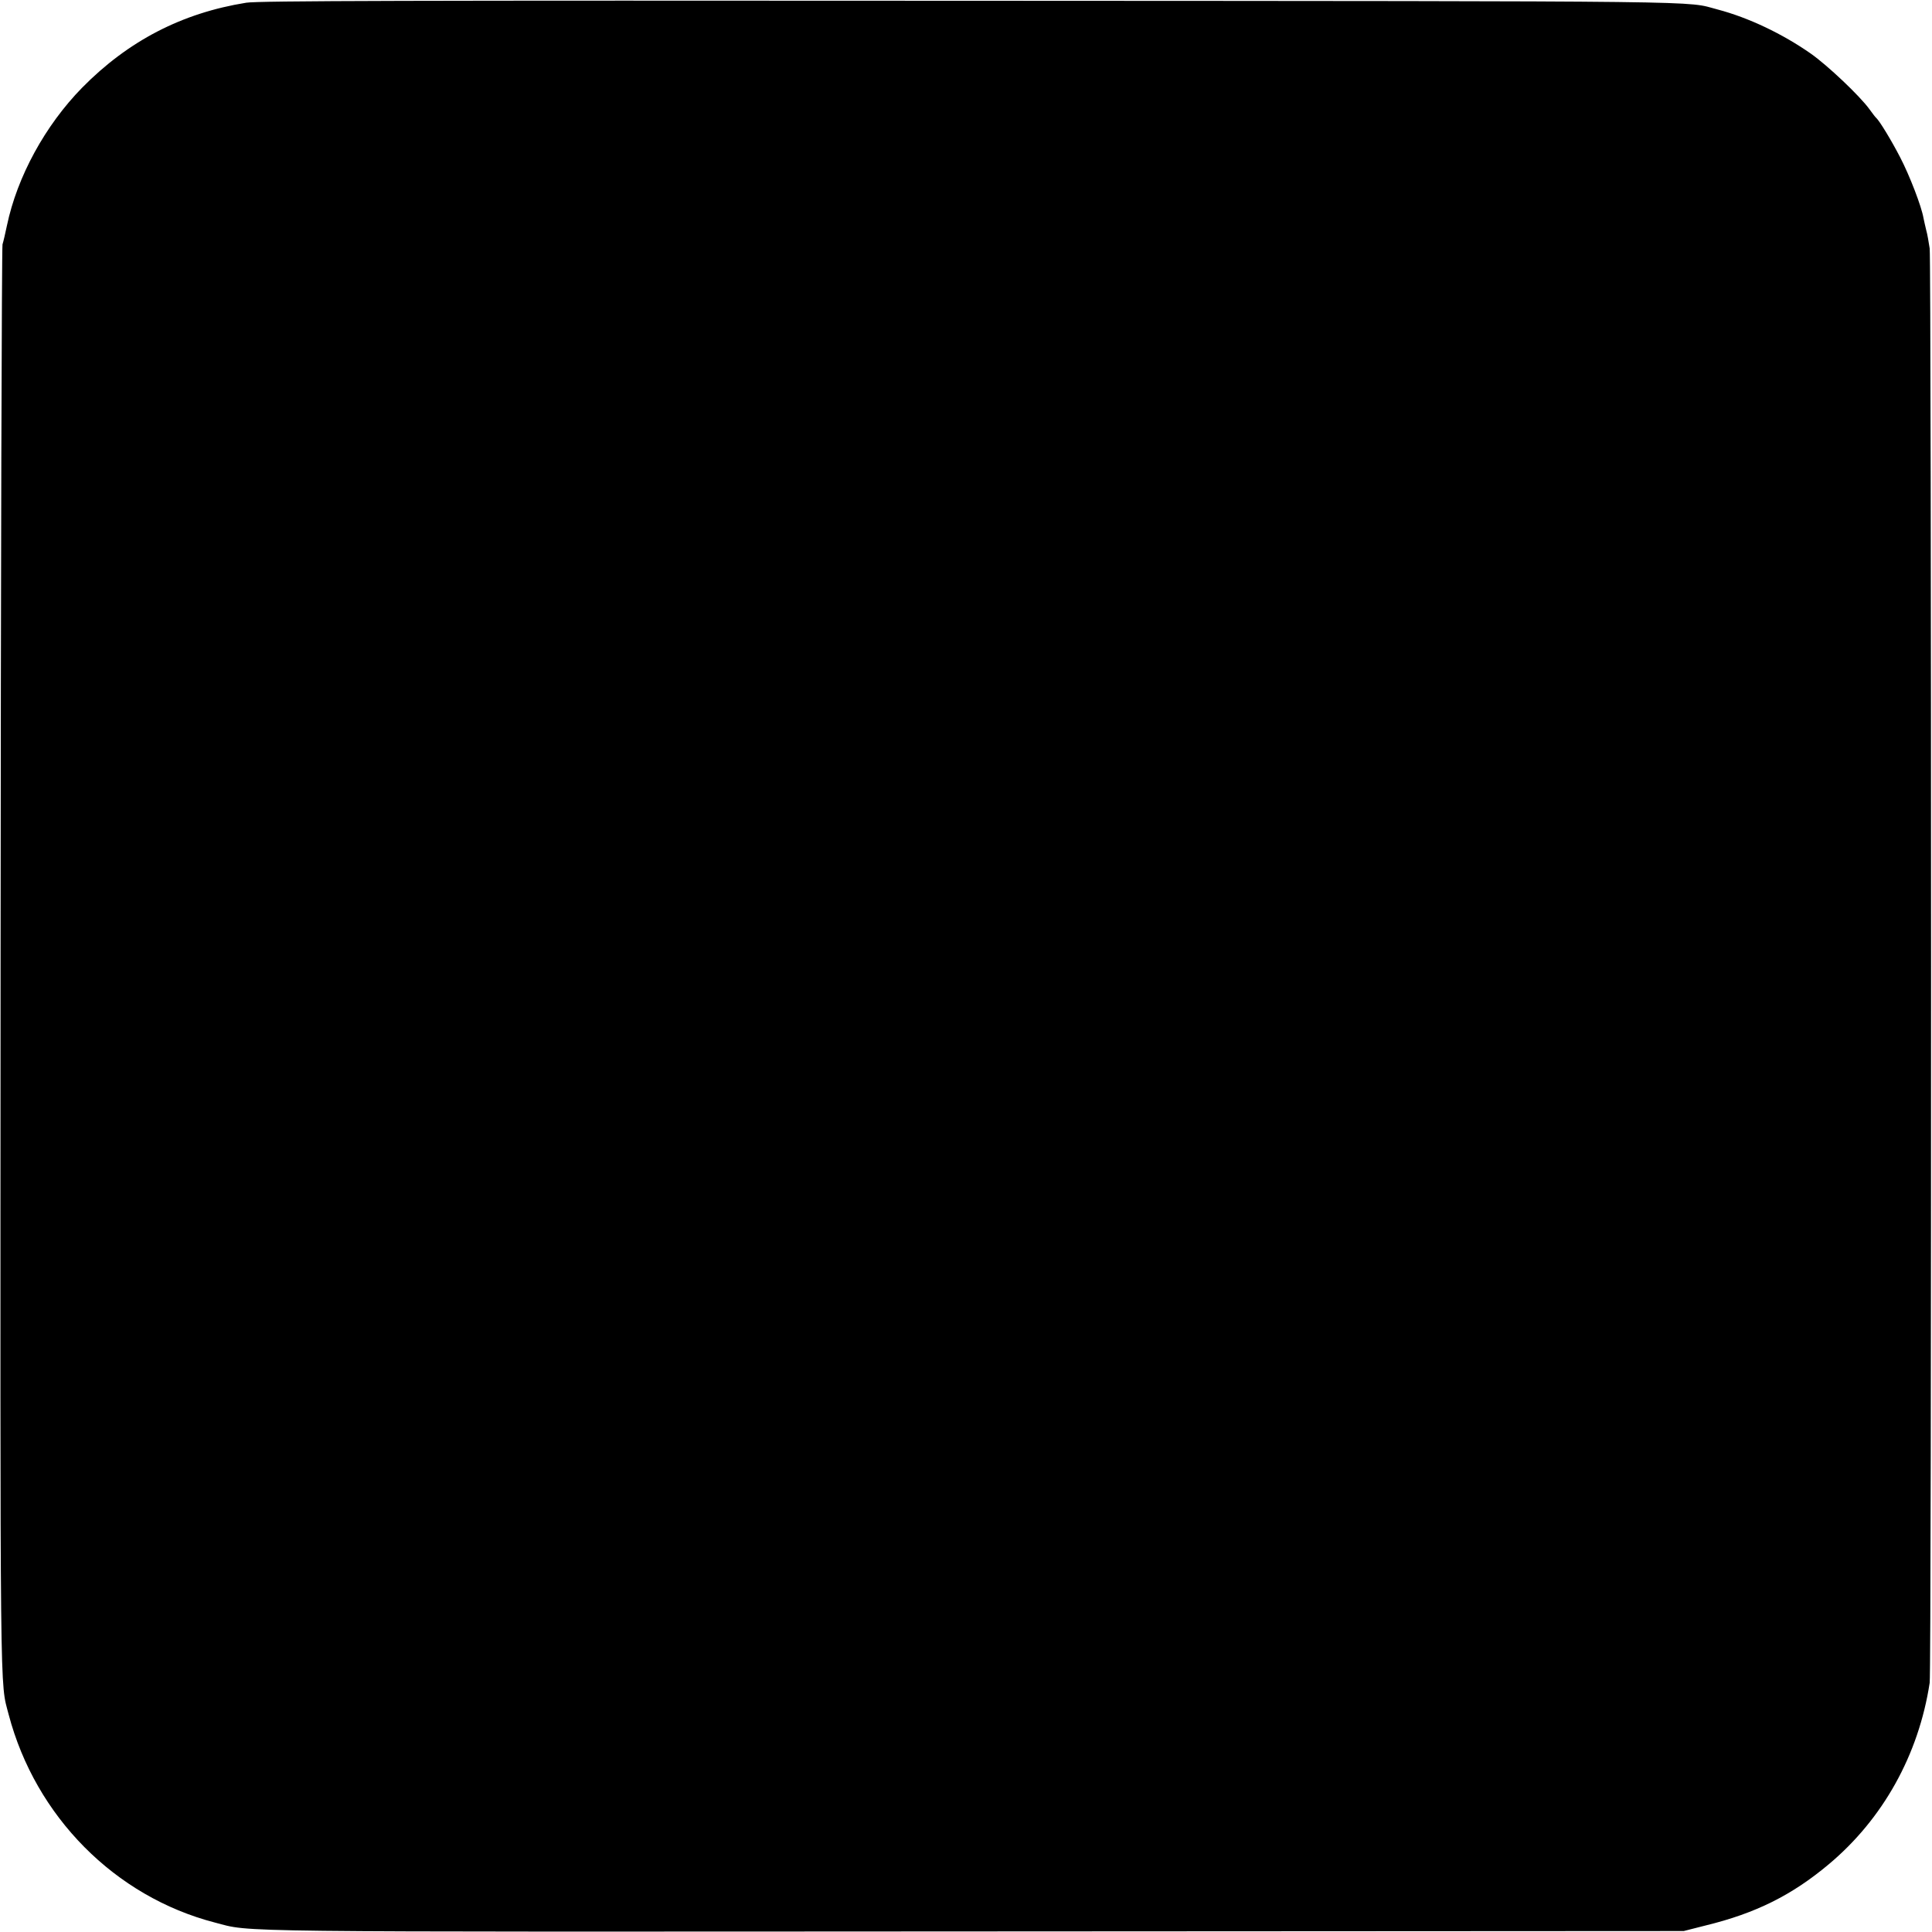 <?xml version="1.0" standalone="no"?>
<!DOCTYPE svg PUBLIC "-//W3C//DTD SVG 20010904//EN"
 "http://www.w3.org/TR/2001/REC-SVG-20010904/DTD/svg10.dtd">
<svg version="1.0" xmlns="http://www.w3.org/2000/svg"
 width="1000pt" height="1000pt" viewBox="0 0 1000 1000"
 preserveAspectRatio="xMidYMid meet">
<g transform="translate(0,1000) scale(0.1,-0.1)"
fill="#000000" stroke="none">
<path d="M1275 9986 c-332 -53 -611 -197 -850 -440 -191 -195 -336 -460 -389
-713 -8 -38 -18 -82 -23 -98 -4 -17 -9 -1688 -10 -3715 -2 -3923 -4 -3717 42
-3895 139 -527 550 -942 1067 -1076 196 -51 -6 -48 3928 -46 l3675 2 114 29
c258 63 445 156 636 316 281 235 466 567 523 940 10 61 9 7350 0 7424 -5 32
-12 75 -18 95 -5 20 -11 48 -14 62 -10 60 -72 221 -121 315 -46 89 -107 189
-124 204 -4 3 -19 23 -35 45 -50 69 -217 227 -304 288 -146 102 -322 186 -482
228 -172 45 71 43 -3855 45 -2921 2 -3697 0 -3760 -10z"/>
</g>
</svg>
